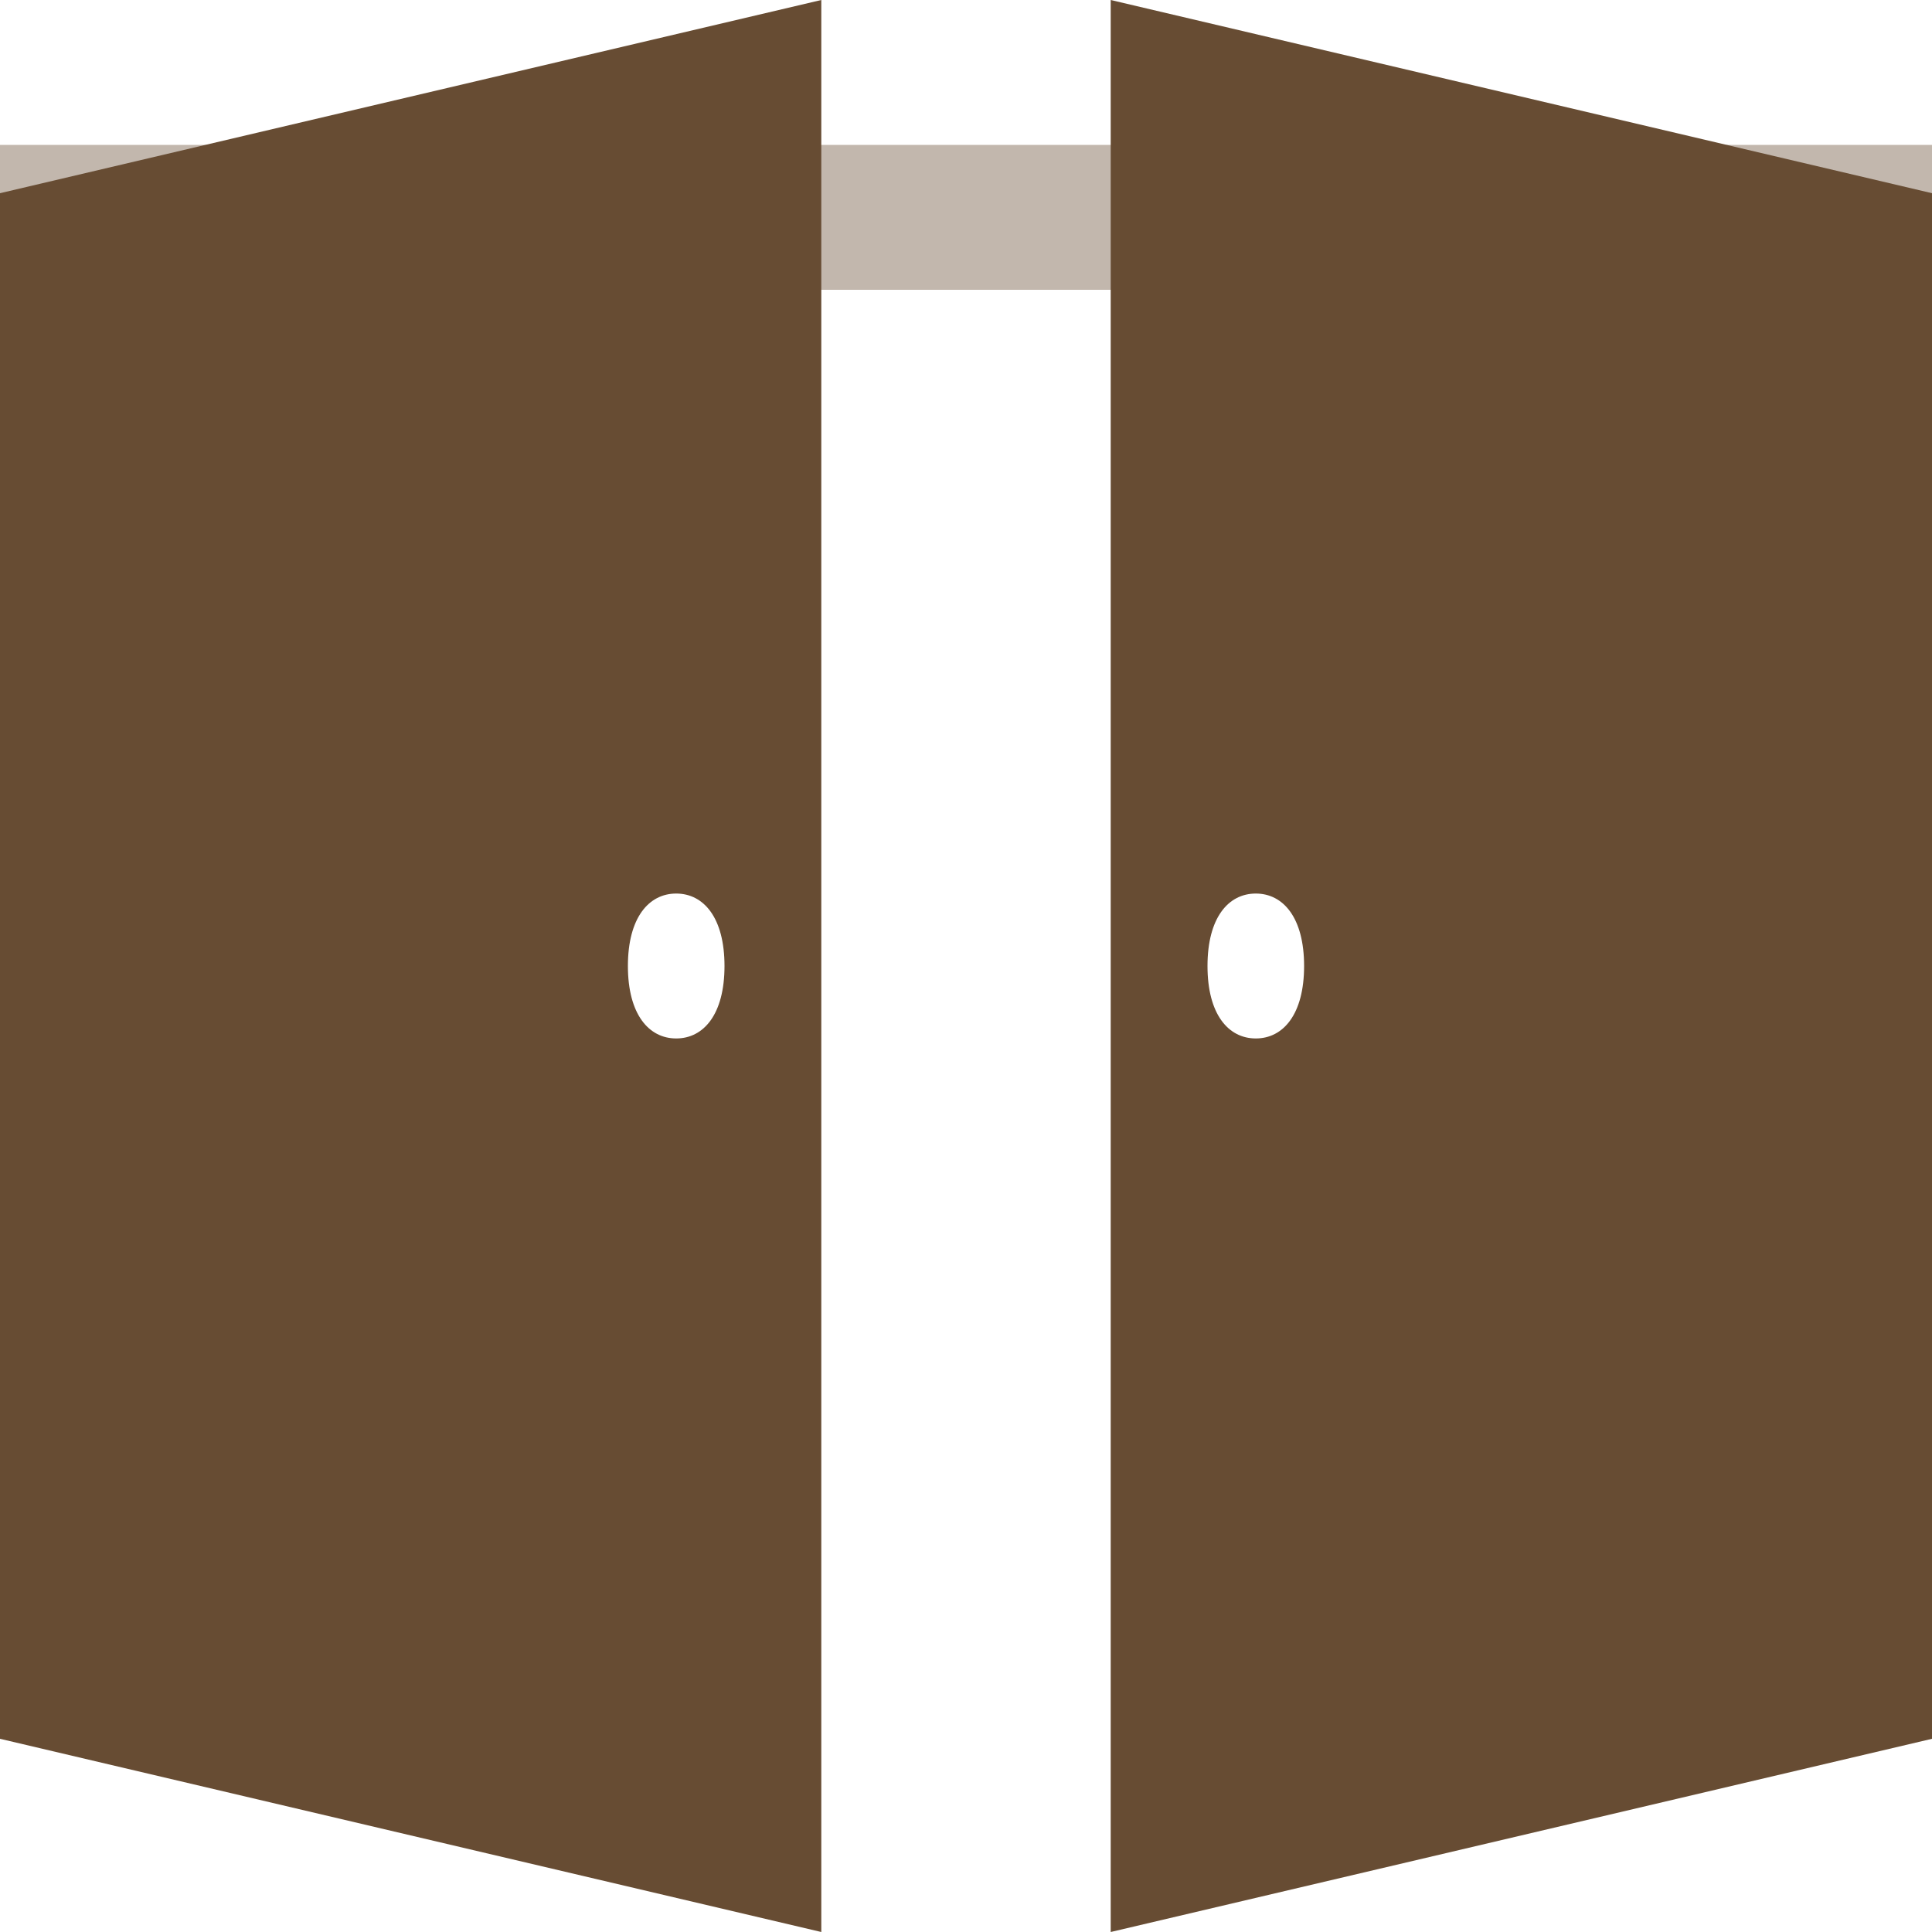 <?xml version="1.0" encoding="UTF-8"?>
<svg xmlns="http://www.w3.org/2000/svg" width="40" height="40" viewBox="0 0 40 40" fill="none">
  <g clip-path="url(#clip0_0_7482)">
    <path d="M22.996 0V40L40 36V4L22.996 0ZM26 21.5C25.431 21.5 25 21 25 20C25 19 25.431 18.5 26 18.5C26.568 18.5 27 19 27 20C27 21 26.568 21.5 26 21.5Z" fill="#674C33"></path>
    <path d="M17.004 0V40L0 36V4L17.004 0ZM14 21.5C14.569 21.5 15 21 15 20C15 19 14.569 18.5 14 18.5C13.432 18.5 13 19 13 20C13 21 13.432 21.5 14 21.5Z" fill="#674C33"></path>
    <rect opacity="0.4" y="3" width="40" height="3" fill="#674C33"></rect>
  </g>
  <defs>
    <clipPath id="clip0_0_7482">
      <rect width="40" height="40" fill="white"></rect>
    </clipPath>
  </defs>
</svg>
